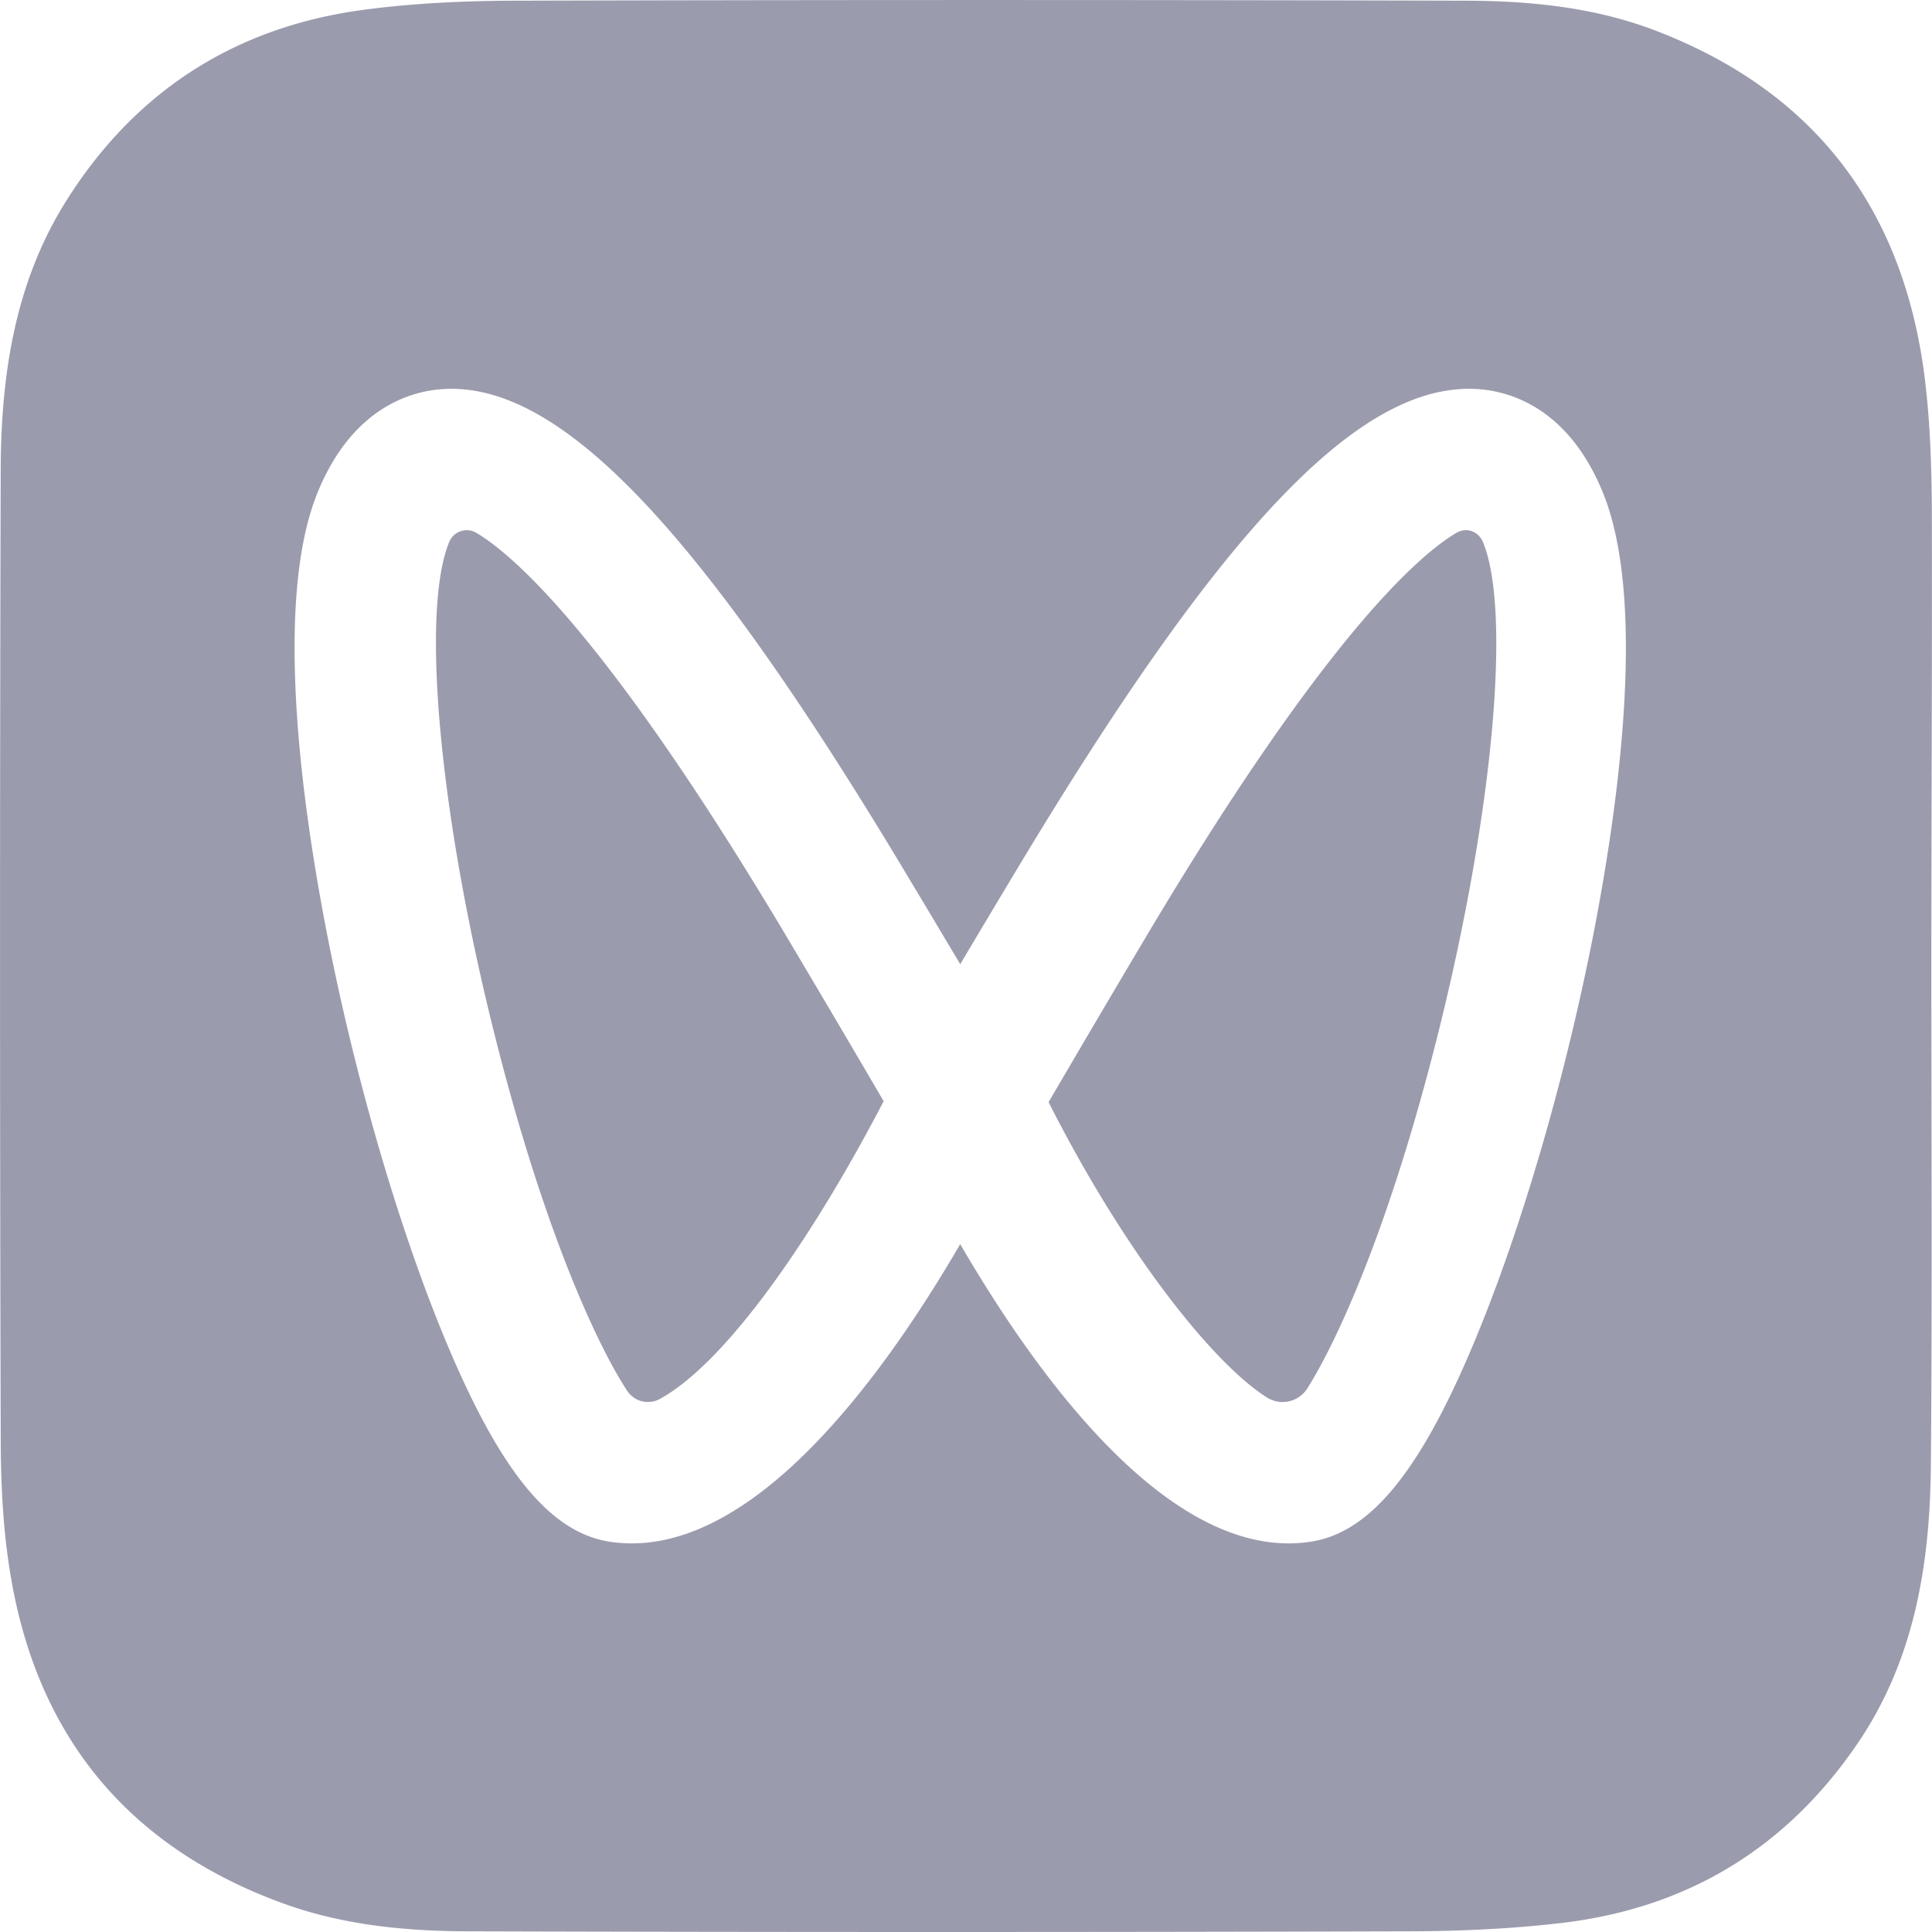 <?xml version="1.0" standalone="no"?><!DOCTYPE svg PUBLIC "-//W3C//DTD SVG 1.1//EN" "http://www.w3.org/Graphics/SVG/1.1/DTD/svg11.dtd"><svg t="1736535863213" class="icon" viewBox="0 0 1024 1024" version="1.1" xmlns="http://www.w3.org/2000/svg" p-id="16483" xmlns:xlink="http://www.w3.org/1999/xlink" width="32" height="32"><path d="M775.737 0.362c34.737 0.019 69.462 3.372 102.283 16.067 81.439 31.372 128.147 90.774 141.085 176.291 3.584 24.428 4.546 49.099 4.796 73.777 0.231 81.907-0.25 163.834-0.25 245.753 0 88.146 0.481 176.535-0.25 264.68-0.475 51.266-8.374 101.078-37.354 144.913-37.61 56.524-90.306 89.107-157.371 97.25-28.037 3.347-56.537 4.546-84.555 4.546-164.801 0.481-329.59 0.481-494.629 0-33.532 0-67.065-3.122-98.923-14.606C67.207 978.849 18.819 919.203 5.175 832.262c-3.834-23.953-4.802-48.394-4.802-72.578a93186.493 93186.493 0 0 1 0-511.389c0.25-49.58 7.431-97.974 34.263-141.085C71.285 48.513 124.455 14.256 192.962 5.164 220.026 1.574 247.819 0.362 275.113 0.362c166.949-0.468 333.674-0.468 500.624 0zM539.119 460.535c-10.097 16.816-20.157 33.657-30.179 50.517a13082.35 13082.35 0 0 0-30.179-50.517C368.96 277.712 295.626 201.681 233.969 206.277c-16.604 1.261-47.17 9.985-65.46 54.32-25.221 61.164-6.263 180.818 7.281 246.684 20.457 99.485 53.389 198.559 83.918 252.429 20.294 35.818 40.601 54.089 63.855 57.492 3.747 0.55 7.518 0.824 11.302 0.824 68.726 0 134.167-90.013 174.068-158.607 39.902 68.594 105.343 158.607 174.087 158.607 3.765 0 7.568-0.275 11.302-0.824 23.26-3.403 43.554-21.674 63.855-57.492 30.522-53.858 63.455-152.937 83.912-252.41 13.55-65.884 32.502-185.533 7.281-246.696-18.284-44.348-48.85-53.071-65.466-54.326-61.988-4.621-135.003 71.486-244.779 254.258z m246.915-173.144l0.062 0.162c14.893 36.53 5.333 142.497-23.254 257.705-26.27 105.892-54.682 166.556-69.962 190.666a15.486 15.486 0 0 1-21.418 4.733c-28.399-17.909-75.095-76.306-115.689-156.496 16.766-28.699 33.638-57.342 50.617-85.923 95.189-160.218 145.413-203.86 165.426-215.762 5.42-3.216 11.802-0.962 14.218 4.914z m-533.557-4.977c20.201 12.033 70.405 55.893 165.345 215.537 16.947 28.506 33.788 57.074 50.529 85.704-10.035 19.358-27.463 51.185-48.519 82.213-33.595 49.493-56.843 68.438-70.205 75.657a13.176 13.176 0 0 1-17.328-4.533c-15.155-23.129-44.191-84.068-71.005-192.039-28.599-115.159-38.166-221.082-23.248-257.593 1.105-2.748 3.328-4.864 6.101-5.807 2.766-0.955 5.807-0.637 8.33 0.862z" p-id="16484" fill="#9b9bae"></path></svg>
